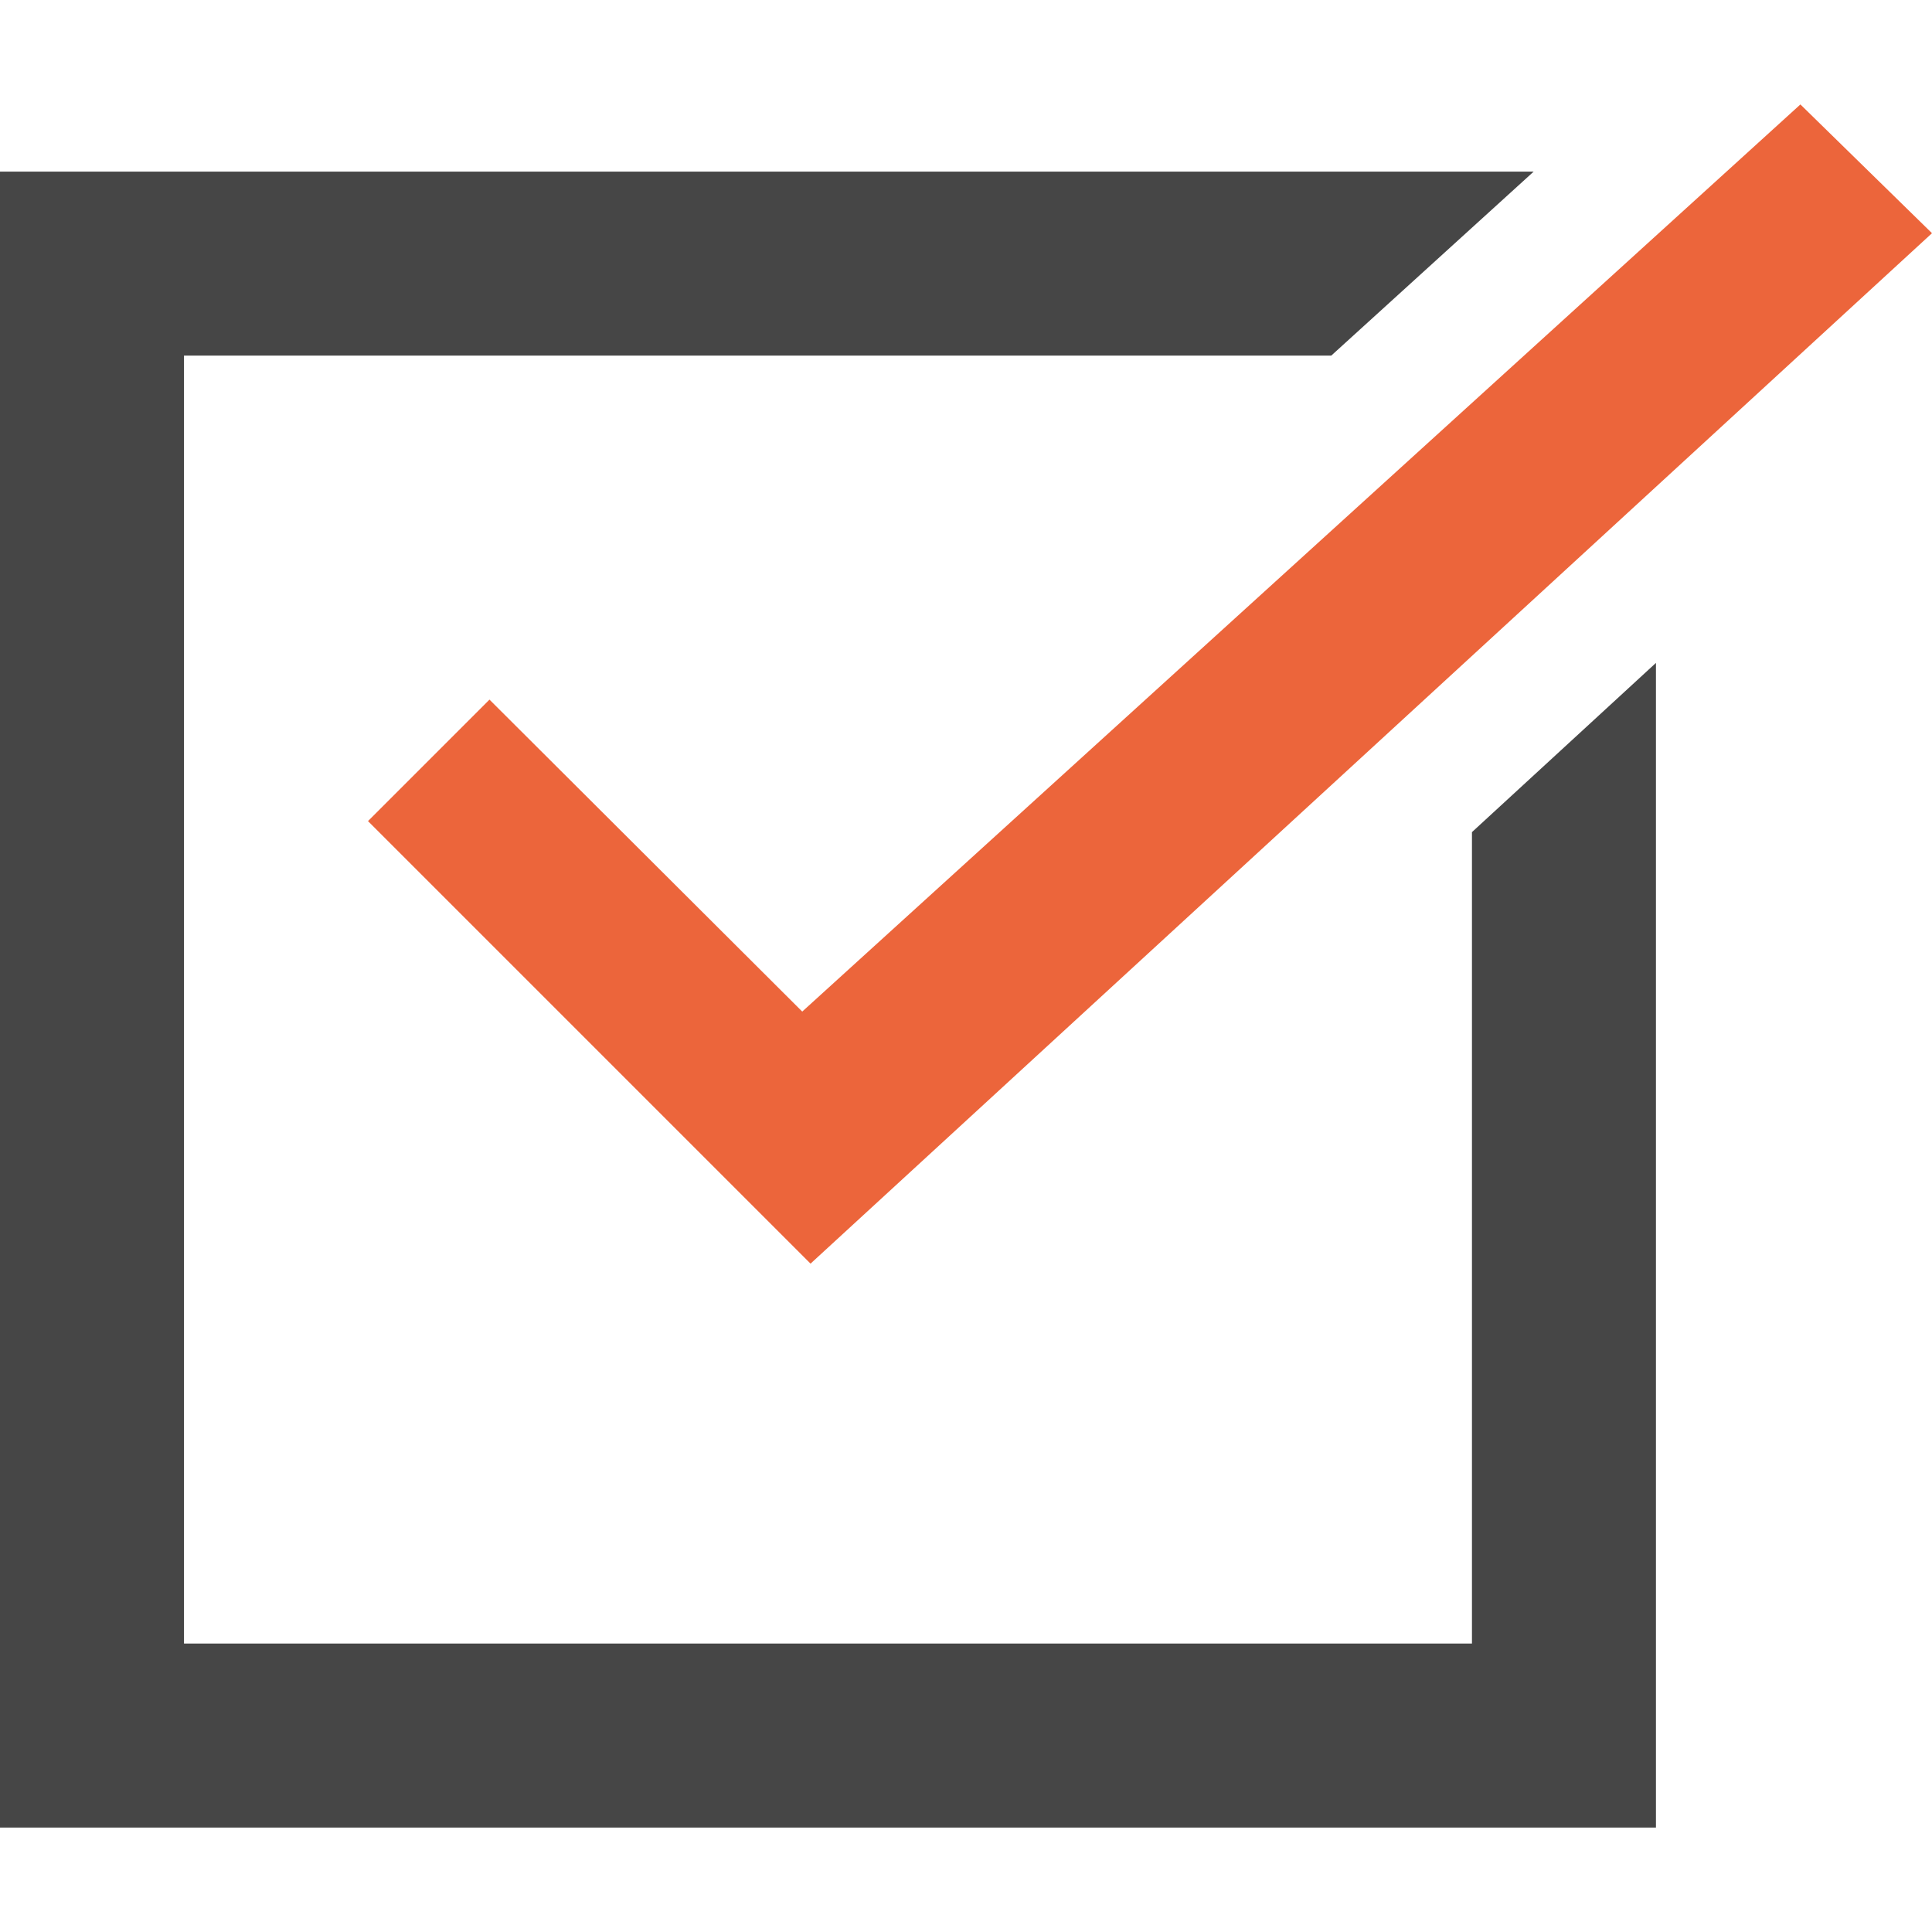 <svg width="17" height="17" viewBox="0 0 17 17" fill="none" xmlns="http://www.w3.org/2000/svg">
<g clip-path="url(#clip0)">
<path d="M12.952 7.322V14.462H1.619V3.129H11.714L13.495 1.51H0V16.081H14.571V5.833L12.952 7.322Z" fill="#464646"/>
<path d="M15.842 0.919L7.059 8.901L4.307 6.156L3.238 7.225L7.132 11.119L17 2.052L15.842 0.919Z" fill="#EC653B"/>
</g>
<defs>
<clipPath id="clip0">
<rect width="17" height="17" fill="white"/>
</clipPath>
</defs>
</svg>
